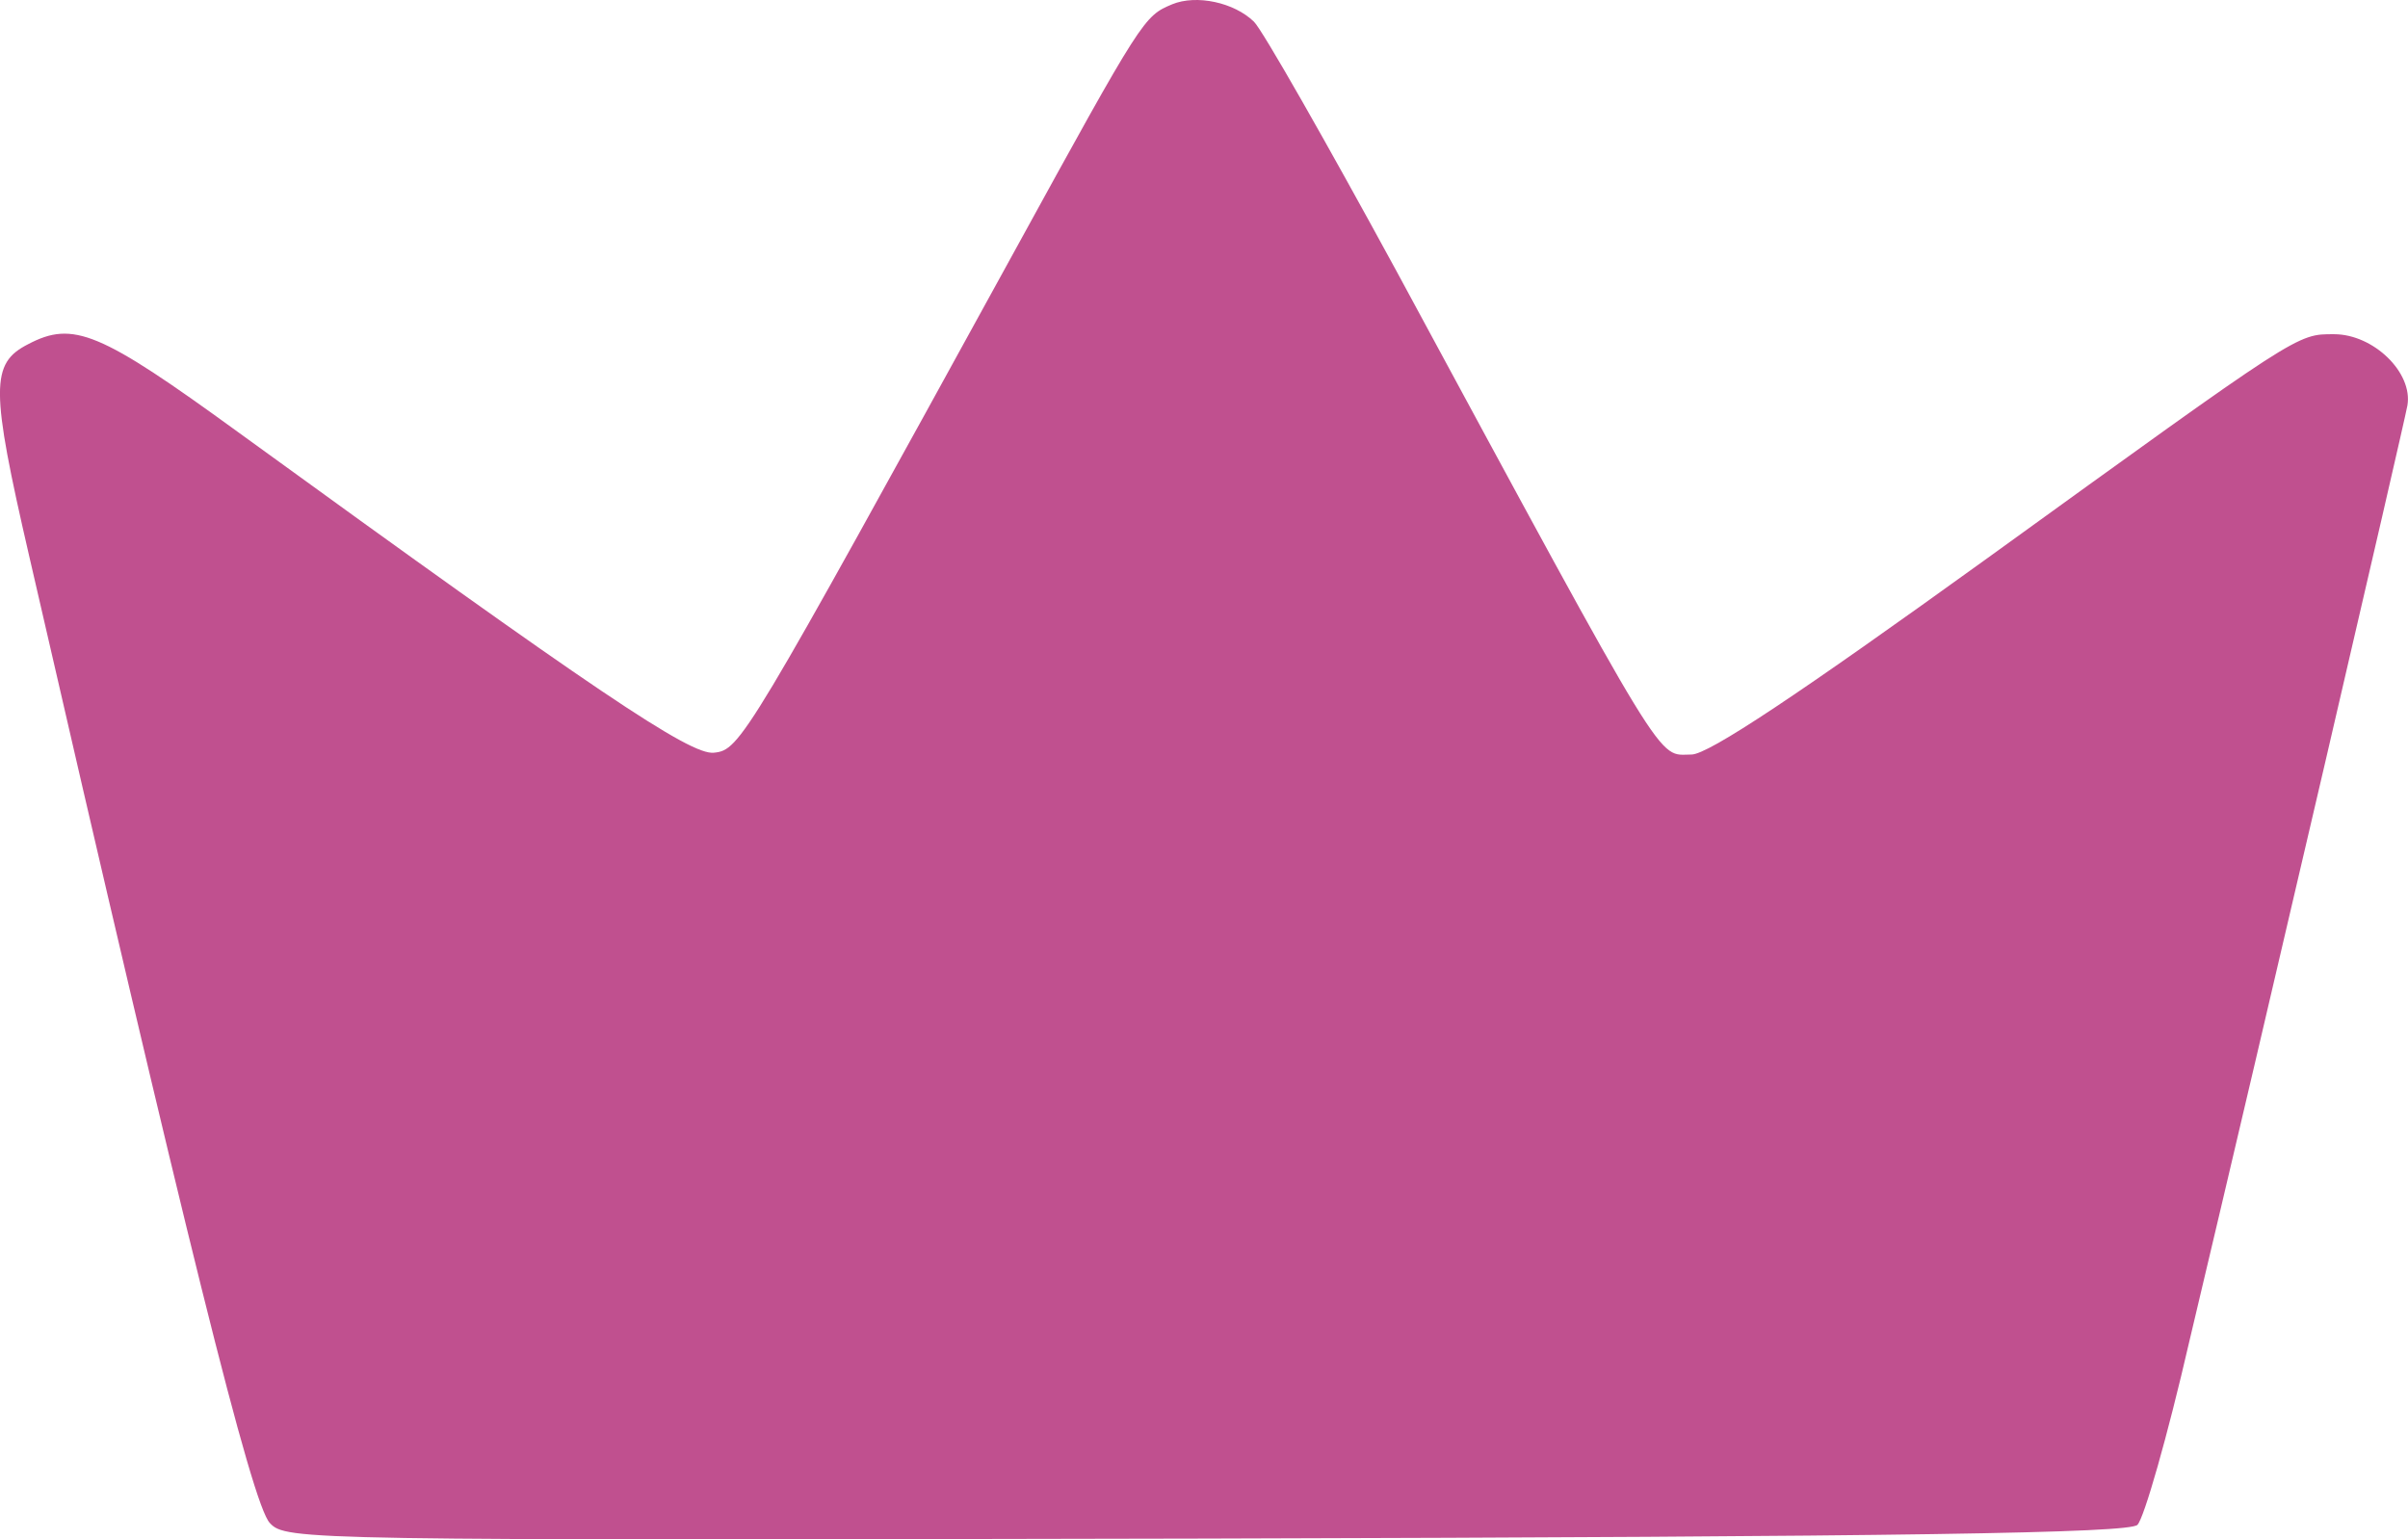 <svg width="61" height="39" xmlns="http://www.w3.org/2000/svg" fill="none">
 <title>Icon</title>

 <g>
  <title>Layer 1</title>
  <path id="svg_1" fill="#C0508F" d="m29.693,0.109c-0.715,0.301 -0.739,0.324 -4.004,6.274c-6.816,12.409 -6.936,12.617 -7.603,12.687c-0.596,0.069 -3.003,-1.551 -12.06,-8.126c-3.503,-2.547 -4.171,-2.824 -5.315,-2.223c-0.953,0.486 -0.953,1.111 0.024,5.348c3.956,17.224 5.648,24.054 6.101,24.517c0.405,0.44 0.81,0.44 23.714,0.394c17.851,-0.046 23.38,-0.139 23.595,-0.347c0.167,-0.162 0.763,-2.246 1.311,-4.63c1.931,-8.126 5.41,-23.105 5.529,-23.73c0.143,-0.833 -0.858,-1.806 -1.859,-1.806c-0.953,0 -0.834,-0.069 -8.842,5.718c-4.719,3.403 -7.007,4.931 -7.436,4.931c-0.882,0 -0.5,0.648 -7.484,-12.27c-1.764,-3.241 -3.384,-6.089 -3.599,-6.297c-0.5,-0.486 -1.454,-0.695 -2.074,-0.44z"/>
 </g>
</svg>